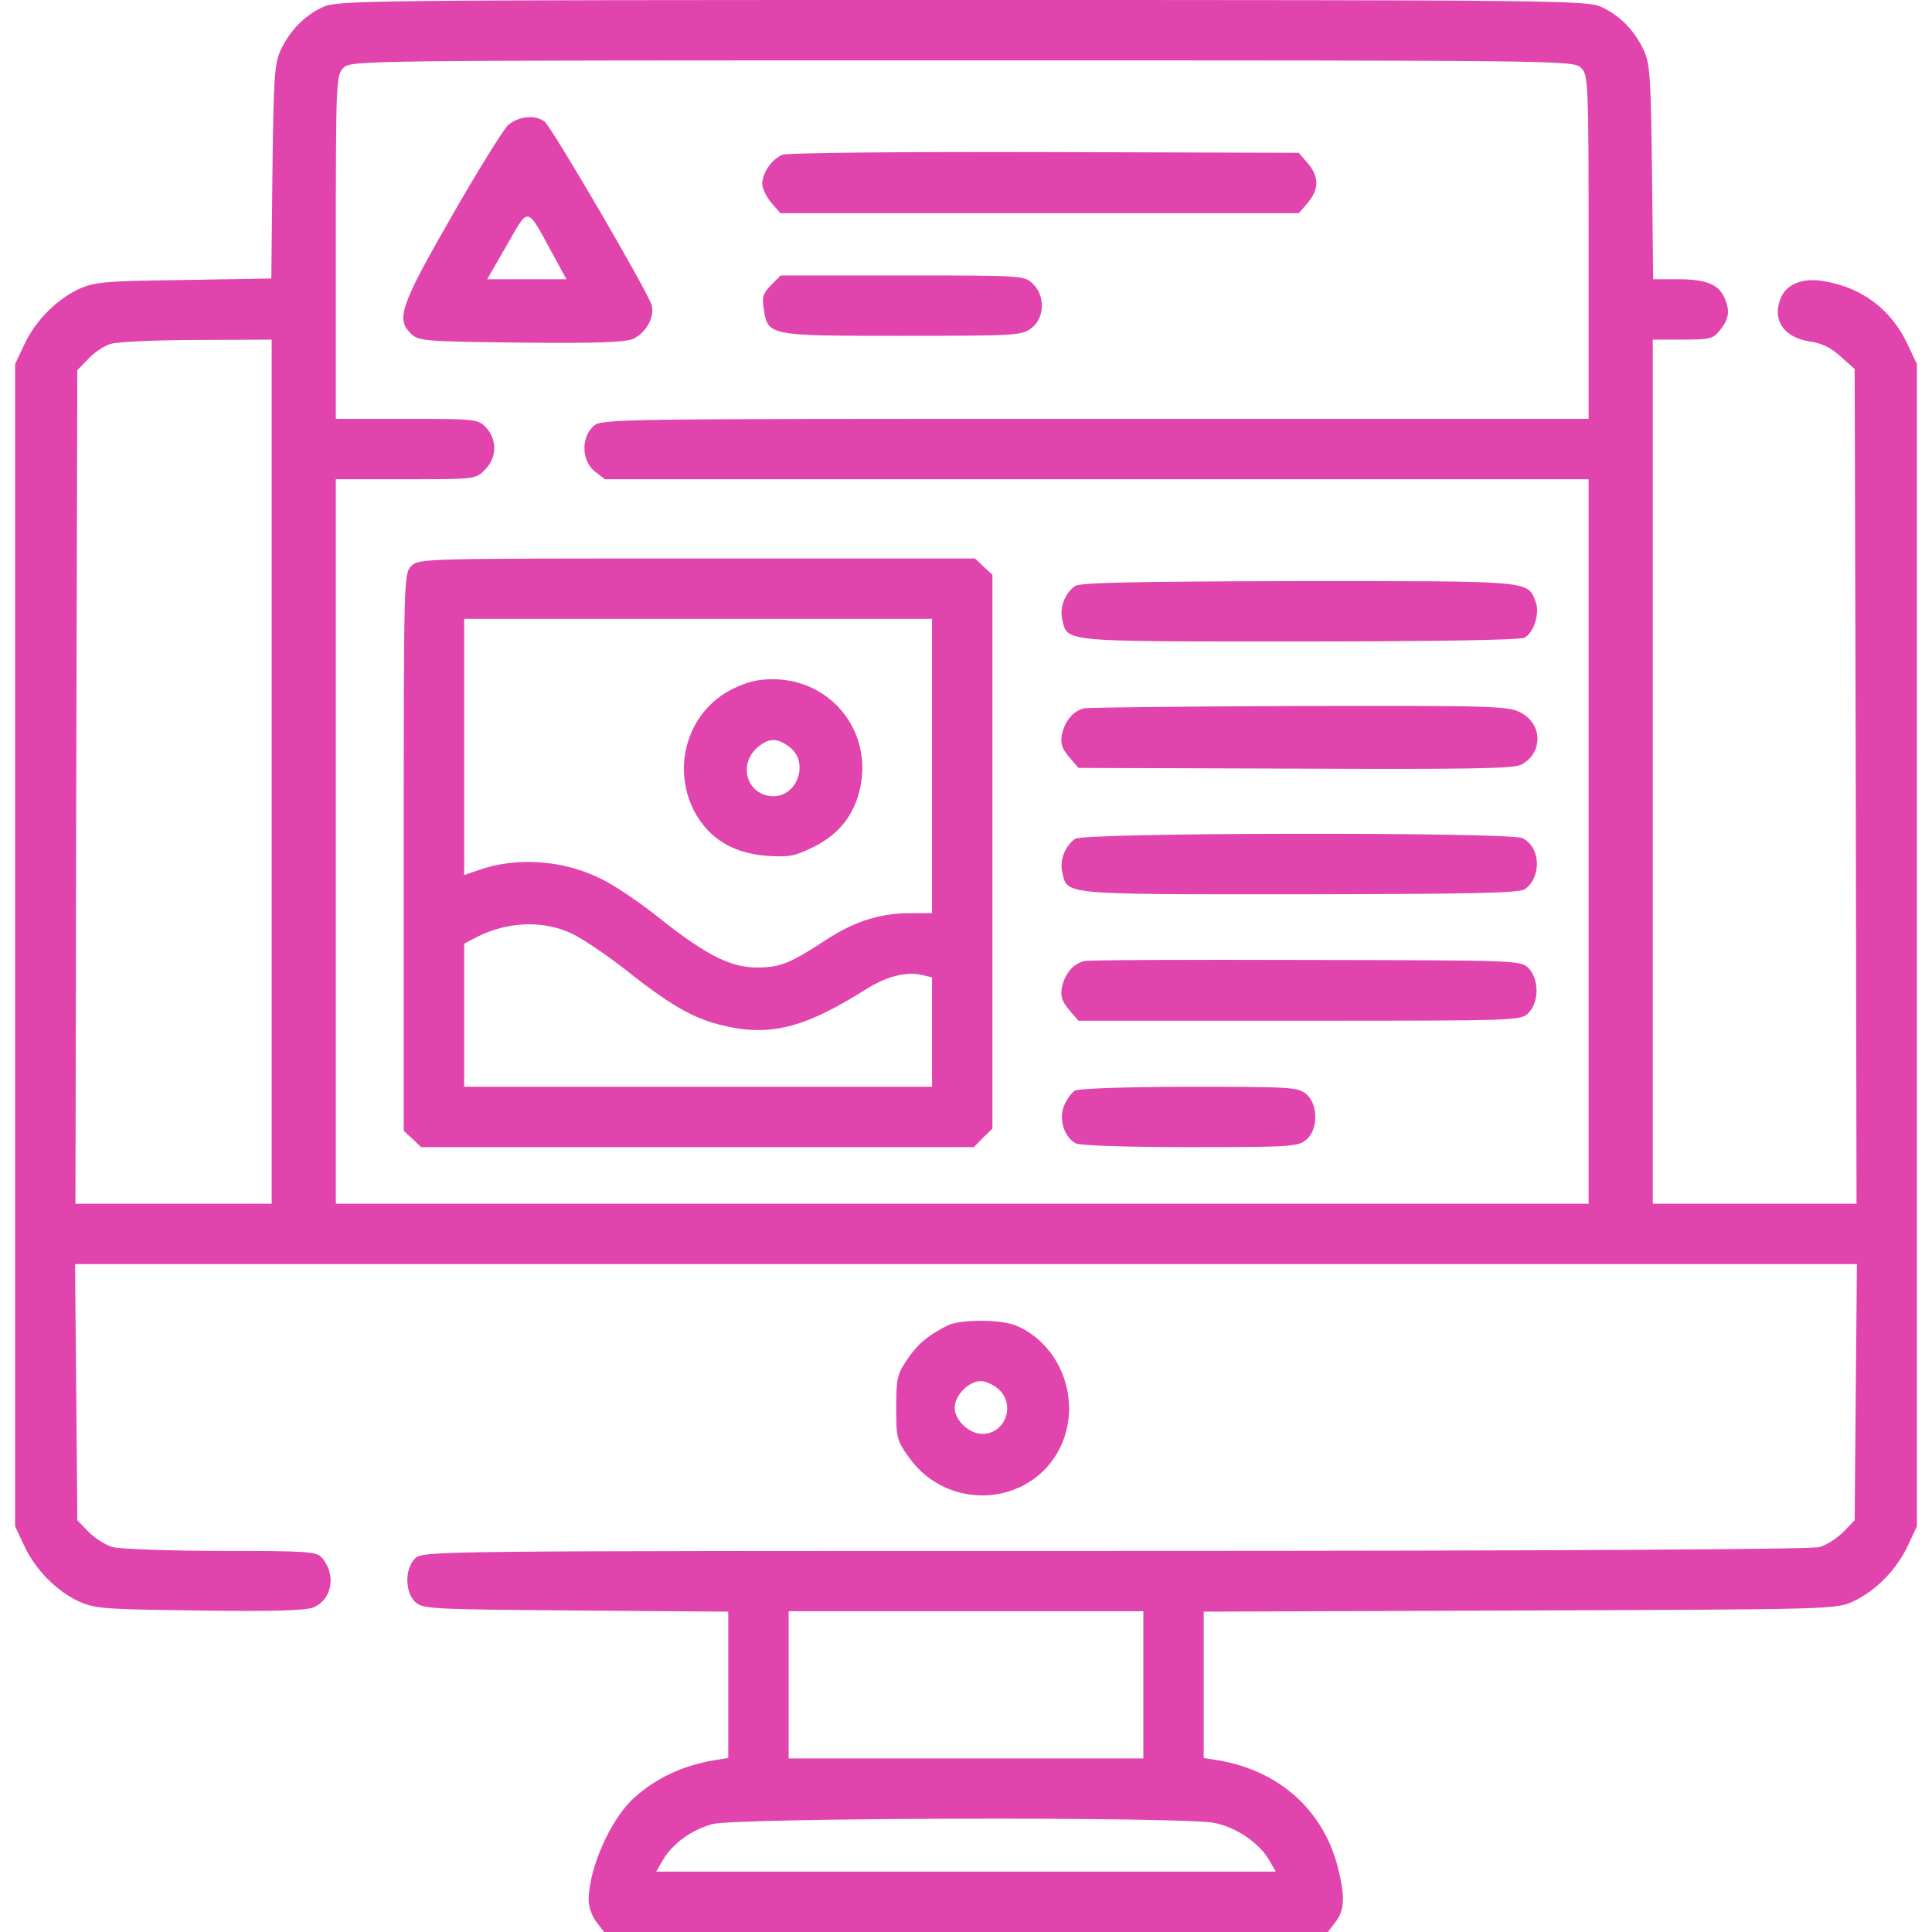 <svg xmlns="http://www.w3.org/2000/svg" width="64" height="64" viewBox="0 0 64 64" fill="none"><g clip-path="url(#clip0_4212_411)"><path d="M10.688 0.237C10.075 0.525 9.588 1.025 9.287 1.688C9.088 2.125 9.062 2.65 9.025 5.713L8.988 9.225L6.088 9.275C3.45 9.312 3.138 9.338 2.612 9.575C1.863 9.925 1.163 10.637 0.8 11.425L0.5 12.062V31.312V50.562L0.8 51.2C1.163 51.987 1.863 52.7 2.612 53.05C3.15 53.288 3.438 53.312 6.6 53.35C9.012 53.388 10.125 53.35 10.375 53.25C11.012 52.987 11.15 52.15 10.65 51.587C10.475 51.4 10.15 51.375 7.325 51.375C5.6 51.375 3.987 51.312 3.737 51.25C3.5 51.188 3.138 50.95 2.925 50.737L2.562 50.362L2.525 46.112L2.487 41.875H32H61.513L61.475 46.112L61.438 50.362L61.075 50.737C60.862 50.95 60.5 51.188 60.263 51.25C59.975 51.325 51.612 51.375 36.913 51.375C14.162 51.375 14 51.375 13.75 51.625C13.4 51.975 13.412 52.75 13.762 53.075C14.012 53.3 14.312 53.312 19.075 53.35L24.125 53.388V55.812V58.237L23.65 58.312C22.613 58.487 21.738 58.9 21.012 59.55C20.238 60.237 19.5 61.888 19.5 62.95C19.5 63.163 19.613 63.487 19.762 63.675L20.012 64H32H43.987L44.237 63.675C44.55 63.275 44.562 62.812 44.312 61.837C43.825 59.95 42.362 58.65 40.35 58.312L39.875 58.237V55.812V53.388L50.35 53.35C60.712 53.312 60.812 53.312 61.388 53.05C62.138 52.7 62.837 51.987 63.2 51.2L63.5 50.562V31.312V12.062L63.2 11.425C62.663 10.262 61.675 9.512 60.4 9.312C59.737 9.2 59.212 9.4 59.013 9.825C58.675 10.562 59.062 11.175 59.95 11.312C60.35 11.363 60.663 11.525 60.975 11.812L61.438 12.225L61.475 26.05L61.5 39.875H58.125H54.75V25.562V11.25H55.737C56.663 11.25 56.75 11.225 56.987 10.925C57.288 10.55 57.312 10.275 57.112 9.838C56.913 9.412 56.5 9.25 55.562 9.25H54.763L54.725 5.713C54.688 2.65 54.663 2.125 54.462 1.688C54.163 1.025 53.675 0.525 53.062 0.237C52.587 0.012 51.75 -9.53674e-07 31.875 -9.53674e-07C12 -9.53674e-07 11.162 0.012 10.688 0.237ZM52.375 2.25C52.612 2.487 52.625 2.663 52.625 8.188V13.875H36.275C19.988 13.875 19.925 13.875 19.65 14.125C19.238 14.512 19.275 15.275 19.7 15.613L20.038 15.875H36.325H52.625V27.875V39.875H31.875H11.125V27.875V15.875H13.438C15.738 15.875 15.762 15.875 16.062 15.562C16.462 15.175 16.475 14.562 16.1 14.162C15.838 13.887 15.775 13.875 13.475 13.875H11.125V8.188C11.125 2.663 11.137 2.487 11.375 2.25C11.625 2 11.787 2 31.875 2C51.962 2 52.125 2 52.375 2.25ZM9 25.562V39.875H5.75H2.5L2.525 26.075L2.562 12.262L2.938 11.875C3.138 11.662 3.475 11.438 3.688 11.387C3.888 11.325 5.175 11.262 6.537 11.262L9 11.25V25.562ZM37.875 55.812V58.25H32H26.125V55.812V53.375H32H37.875V55.812ZM40.237 60.388C40.962 60.538 41.712 61.05 42.038 61.612L42.263 62H32H21.738L21.962 61.612C22.275 61.075 22.913 60.612 23.6 60.425C24.375 60.212 39.288 60.175 40.237 60.388Z" fill="#E144AC"></path><path d="M16.825 4.15C16.663 4.313 15.813 5.675 14.95 7.188C13.25 10.15 13.1 10.588 13.638 11.075C13.875 11.3 14.163 11.313 17.3 11.35C19.85 11.375 20.763 11.338 21 11.213C21.413 11 21.688 10.5 21.588 10.113C21.475 9.688 18.288 4.225 18.038 4.025C17.713 3.788 17.175 3.85 16.825 4.15ZM18.288 8.375L18.763 9.25H17.45H16.138L16.788 8.125C17.525 6.825 17.438 6.813 18.288 8.375Z" fill="#E144AC"></path><path d="M25.925 5.125C25.575 5.263 25.25 5.725 25.25 6.088C25.25 6.237 25.387 6.525 25.55 6.713L25.85 7.062H34.438H43.025L43.325 6.713C43.7 6.263 43.7 5.862 43.325 5.412L43.025 5.062L34.6 5.037C29.975 5.025 26.062 5.062 25.925 5.125Z" fill="#E144AC"></path><path d="M25.537 9.45C25.275 9.713 25.237 9.85 25.3 10.225C25.437 11.125 25.425 11.125 29.875 11.125C33.7 11.125 33.85 11.113 34.175 10.863C34.612 10.525 34.625 9.787 34.212 9.4C33.925 9.125 33.862 9.125 29.887 9.125H25.862L25.537 9.45Z" fill="#E144AC"></path><path d="M13.625 18.75C13.375 19 13.375 19.163 13.375 28.225V37.462L13.662 37.725L13.95 38H23.113H32.263L32.562 37.688L32.875 37.388V28.212V19.038L32.587 18.775L32.3 18.5H23.087C14.037 18.5 13.875 18.5 13.625 18.75ZM30.875 25.375V30.25H30.15C29.175 30.25 28.325 30.512 27.4 31.113C26.175 31.913 25.863 32.038 25.125 32.05C24.225 32.062 23.425 31.663 21.875 30.438C21.225 29.913 20.35 29.325 19.938 29.125C18.675 28.488 17.113 28.375 15.85 28.825L15.375 28.988V24.75V20.5H23.125H30.875V25.375ZM18.938 30.925C19.288 31.087 20.062 31.613 20.675 32.087C22.137 33.25 22.9 33.7 23.812 33.938C25.462 34.362 26.6 34.087 28.7 32.763C29.375 32.337 30.038 32.175 30.55 32.3L30.875 32.375V34.188V36H23.125H15.375V33.625V31.262L15.775 31.05C16.788 30.525 18 30.475 18.938 30.925Z" fill="#E144AC"></path><path d="M24.262 22.825C22.799 23.55 22.237 25.375 22.987 26.85C23.462 27.763 24.262 28.263 25.399 28.35C26.137 28.4 26.325 28.363 26.937 28.063C27.787 27.65 28.312 26.988 28.5 26.075C28.887 24.2 27.524 22.513 25.612 22.5C25.112 22.5 24.737 22.588 24.262 22.825ZM26.174 24.763C26.799 25.25 26.424 26.375 25.625 26.375C24.774 26.375 24.424 25.363 25.075 24.775C25.462 24.438 25.75 24.425 26.174 24.763Z" fill="#E144AC"></path><path d="M35.612 19.412C35.275 19.662 35.1 20.112 35.187 20.512C35.362 21.275 35.1 21.25 43.037 21.25C47.512 21.25 50.35 21.2 50.5 21.125C50.812 20.962 51.012 20.312 50.875 19.95C50.6 19.225 50.837 19.25 43 19.25C37.55 19.262 35.762 19.3 35.612 19.412Z" fill="#E144AC"></path><path d="M35.925 23.462C35.562 23.538 35.275 23.875 35.175 24.337C35.125 24.625 35.175 24.788 35.412 25.075L35.725 25.438L42.9 25.462C48.512 25.488 50.125 25.462 50.375 25.337C51.125 24.962 51.112 23.975 50.362 23.6C49.975 23.387 49.375 23.375 43.062 23.387C39.287 23.4 36.062 23.438 35.925 23.462Z" fill="#E144AC"></path><path d="M35.612 27.787C35.275 28.037 35.1 28.487 35.187 28.887C35.362 29.65 35.1 29.625 43.062 29.625C48.812 29.612 50.362 29.587 50.525 29.45C51.087 29.025 51.025 28.037 50.425 27.762C49.962 27.562 35.887 27.575 35.612 27.787Z" fill="#E144AC"></path><path d="M35.925 31.837C35.562 31.913 35.275 32.25 35.175 32.712C35.125 33 35.175 33.163 35.412 33.45L35.725 33.812H43.05C50.35 33.812 50.375 33.812 50.637 33.55C50.987 33.188 50.987 32.438 50.637 32.075C50.375 31.812 50.337 31.812 43.275 31.8C39.375 31.788 36.062 31.8 35.925 31.837Z" fill="#E144AC"></path><path d="M35.613 36.125C35.5 36.188 35.338 36.413 35.25 36.625C35.063 37.062 35.25 37.675 35.638 37.875C35.763 37.95 37.375 38 39.413 38C42.725 38 42.988 37.987 43.263 37.763C43.675 37.425 43.675 36.575 43.263 36.237C42.988 36.013 42.725 36 39.388 36C37.375 36 35.725 36.062 35.613 36.125Z" fill="#E144AC"></path><path d="M31.375 43.913C30.7 44.263 30.387 44.538 30.05 45.038C29.725 45.513 29.688 45.663 29.688 46.625C29.688 47.65 29.712 47.725 30.125 48.3C31.425 50.1 34.175 49.9 35.125 47.938C35.85 46.438 35.163 44.55 33.663 43.913C33.15 43.7 31.788 43.7 31.375 43.913ZM33.087 46.025C33.65 46.55 33.3 47.5 32.538 47.5C32.112 47.5 31.625 47.05 31.625 46.638C31.625 46.225 32.087 45.75 32.487 45.75C32.65 45.75 32.925 45.875 33.087 46.025Z" fill="#E144AC"></path></g><defs><clipPath id="clip0_4212_411"><rect width="64" height="64" fill="white"></rect></clipPath></defs></svg>